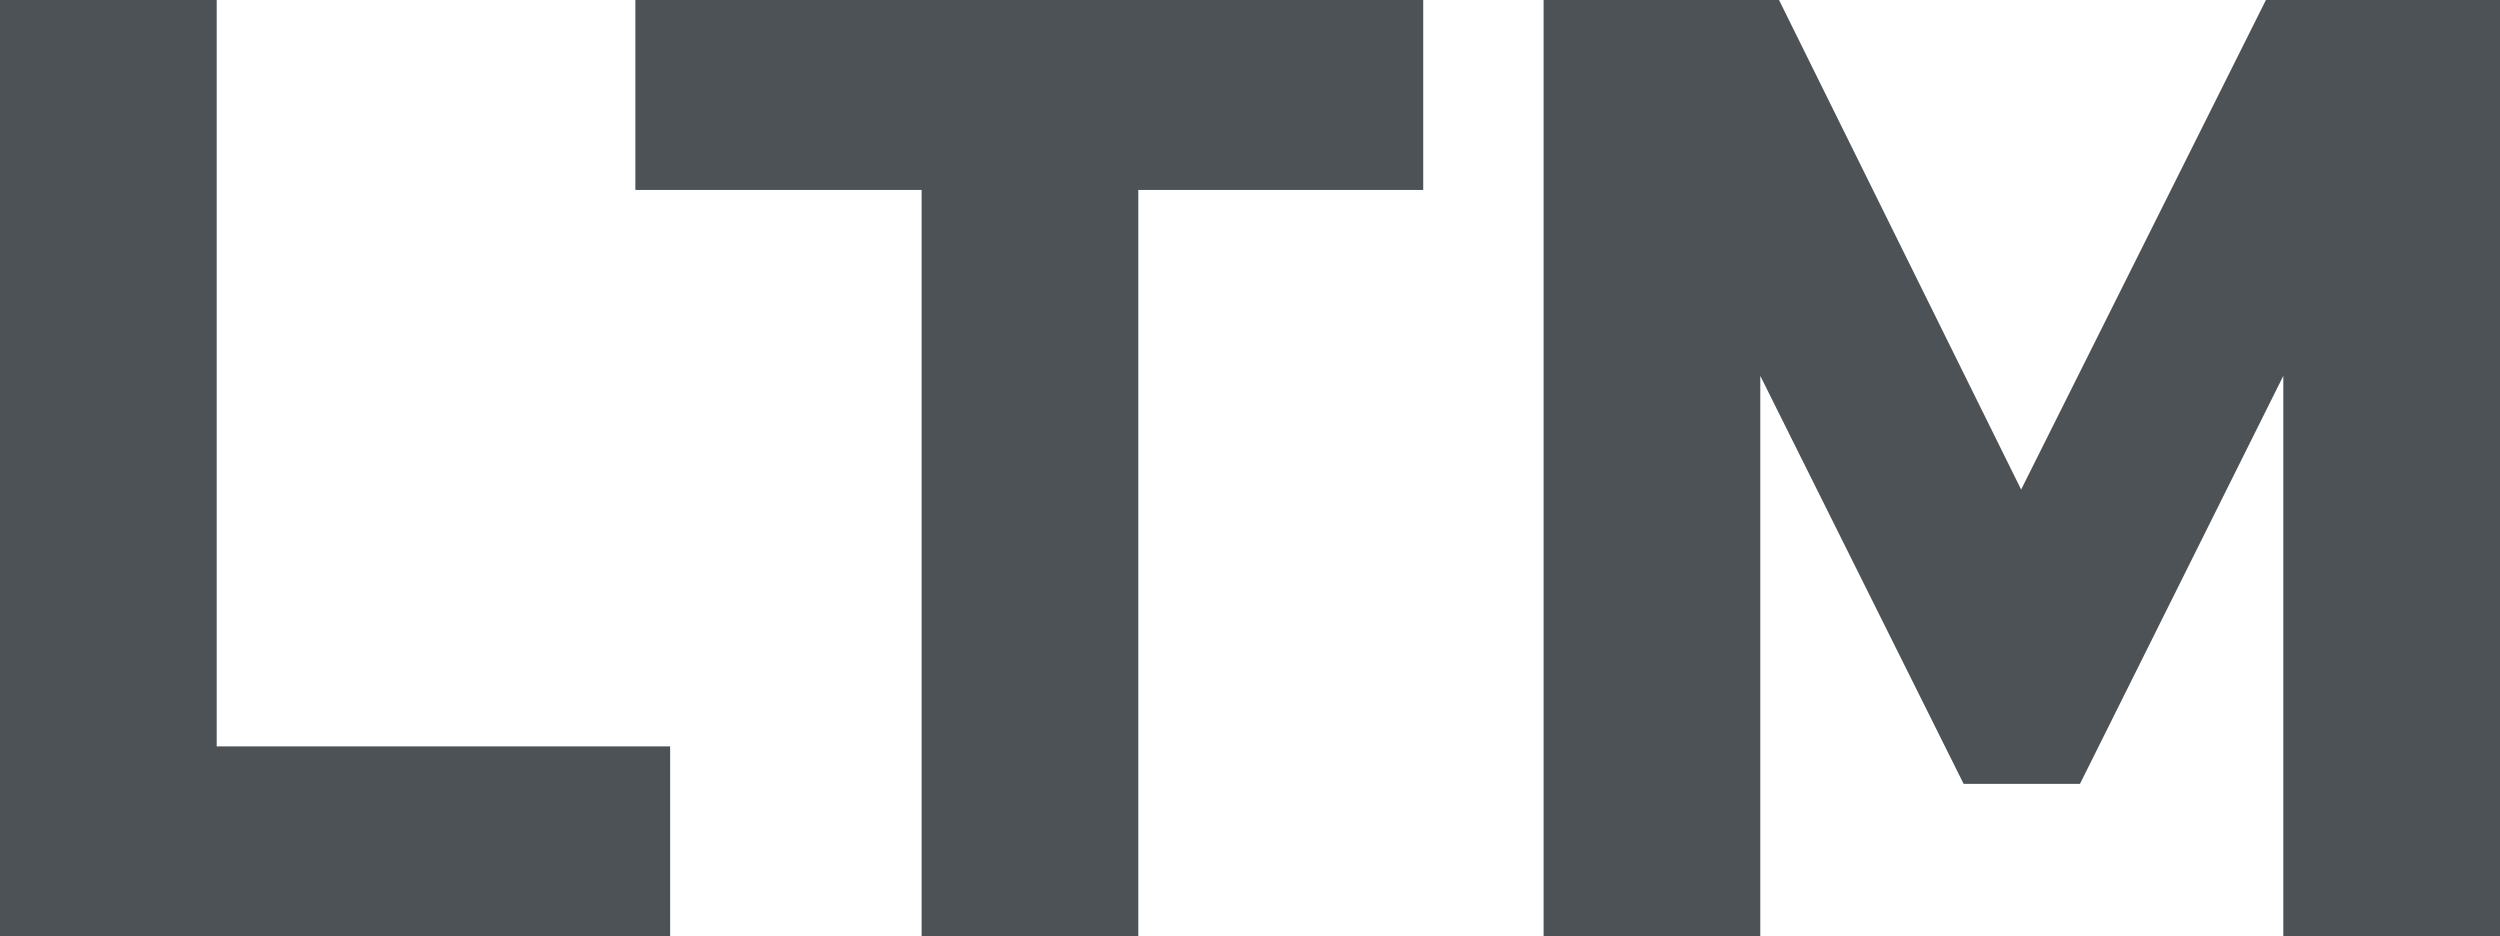<?xml version="1.0" encoding="utf-8"?>
<!-- Generator: Adobe Illustrator 25.4.1, SVG Export Plug-In . SVG Version: 6.00 Build 0)  -->
<svg version="1.1" id="Слой_1" xmlns="http://www.w3.org/2000/svg" xmlns:xlink="http://www.w3.org/1999/xlink" x="0px" y="0px"
	 viewBox="0 0 186.9 70" style="enable-background:new 0 0 186.9 70;" xml:space="preserve">
<style type="text/css">
	.st0{clip-path:url(#SVGID_00000011753810028559436790000000273492445861997480_);}
	.st1{fill:none;stroke:#43525A;stroke-width:0.75;stroke-linecap:round;stroke-linejoin:round;stroke-miterlimit:10;}
	.st2{fill:none;stroke:#3C3C3B;stroke-width:0.444;stroke-linecap:round;stroke-linejoin:round;stroke-miterlimit:22.926;}
	.st3{fill:#4C5256;}
	.st4{fill:#FF0019;}
	.st5{fill:#FFFFFF;}
	.st6{opacity:0.5;}
	.st7{fill-rule:evenodd;clip-rule:evenodd;fill:#30343B;}
	.st8{fill:#30343B;}
	.st9{fill:none;stroke:#404041;stroke-width:0.75;stroke-miterlimit:22.926;}
	.st10{fill:#404041;}
	.st11{fill:none;stroke:#4C5256;stroke-width:0.75;stroke-miterlimit:22.926;}
	.st12{fill:none;stroke:#4C5256;stroke-width:0.75;stroke-miterlimit:10;}
	.st13{fill:none;stroke:#4C5256;stroke-width:0.75;stroke-miterlimit:22.926;stroke-dasharray:10,10;}
	.st14{fill-rule:evenodd;clip-rule:evenodd;fill:none;stroke:#4C5256;stroke-width:1.5;stroke-miterlimit:22.926;}
	
		.st15{fill-rule:evenodd;clip-rule:evenodd;fill:none;stroke:#4C5256;stroke-width:0.75;stroke-miterlimit:22.926;stroke-dasharray:10,10;}
	.st16{fill-rule:evenodd;clip-rule:evenodd;fill:#FFFFFF;stroke:#4C5256;stroke-width:1.5;stroke-miterlimit:22.926;}
	.st17{fill-rule:evenodd;clip-rule:evenodd;fill:#58595B;stroke:#4C5256;stroke-width:1.5;stroke-miterlimit:22.926;}
	
		.st18{fill-rule:evenodd;clip-rule:evenodd;fill:none;stroke:#4C5256;stroke-width:1.5;stroke-linecap:round;stroke-linejoin:round;stroke-miterlimit:22.926;}
	.st19{fill-rule:evenodd;clip-rule:evenodd;fill:#4C5256;}
	
		.st20{fill-rule:evenodd;clip-rule:evenodd;fill:none;stroke:#4C5256;stroke-width:1.5;stroke-linecap:round;stroke-linejoin:round;stroke-miterlimit:10;}
	
		.st21{fill-rule:evenodd;clip-rule:evenodd;fill:#FFFFFF;stroke:#4C5256;stroke-width:1.5;stroke-linejoin:round;stroke-miterlimit:22.926;}
	
		.st22{fill-rule:evenodd;clip-rule:evenodd;fill:#B0B1B2;stroke:#4C5256;stroke-width:1.5;stroke-linejoin:round;stroke-miterlimit:22.926;}
	.st23{opacity:0.41;}
	.st24{clip-path:url(#SVGID_00000040540589139811148980000009081147500515011484_);}
	.st25{clip-path:url(#SVGID_00000132086026439738589550000005988909955328807828_);}
	.st26{clip-path:url(#SVGID_00000021831216326455262890000012657629317048259996_);}
	.st27{enable-background:new    ;}
	.st28{fill:#FFFFFF;stroke:#4C5256;stroke-width:0.75;stroke-miterlimit:10;}
	.st29{fill:#FFFFFF;stroke:#000000;stroke-width:0.75;stroke-miterlimit:10;}
	.st30{fill-rule:evenodd;clip-rule:evenodd;fill:#FF0019;}
	.st31{fill:none;}
	.st32{clip-path:url(#SVGID_00000090269562091899647420000004419782176366794414_);}
	.st33{clip-path:url(#SVGID_00000099646363040745301700000013454509660823354762_);}
	.st34{clip-path:url(#SVGID_00000099637523948638462930000012741633325873087650_);}
</style>
<g>
	<path class="st3" d="M0,70V0h16.2v55.8h33.9V70H0z"/>
	<path class="st3" d="M106.4,14.2H85.1V70H68.9V14.2H47.5V0h58.9V14.2z"/>
	<path class="st3" d="M170.7,70V28.1l-15.2,30.5h-8.7l-15.2-30.5V70h-16.2V0H133l18.1,36.6L169.4,0h17.5v70H170.7z"/>
</g>
</svg>
